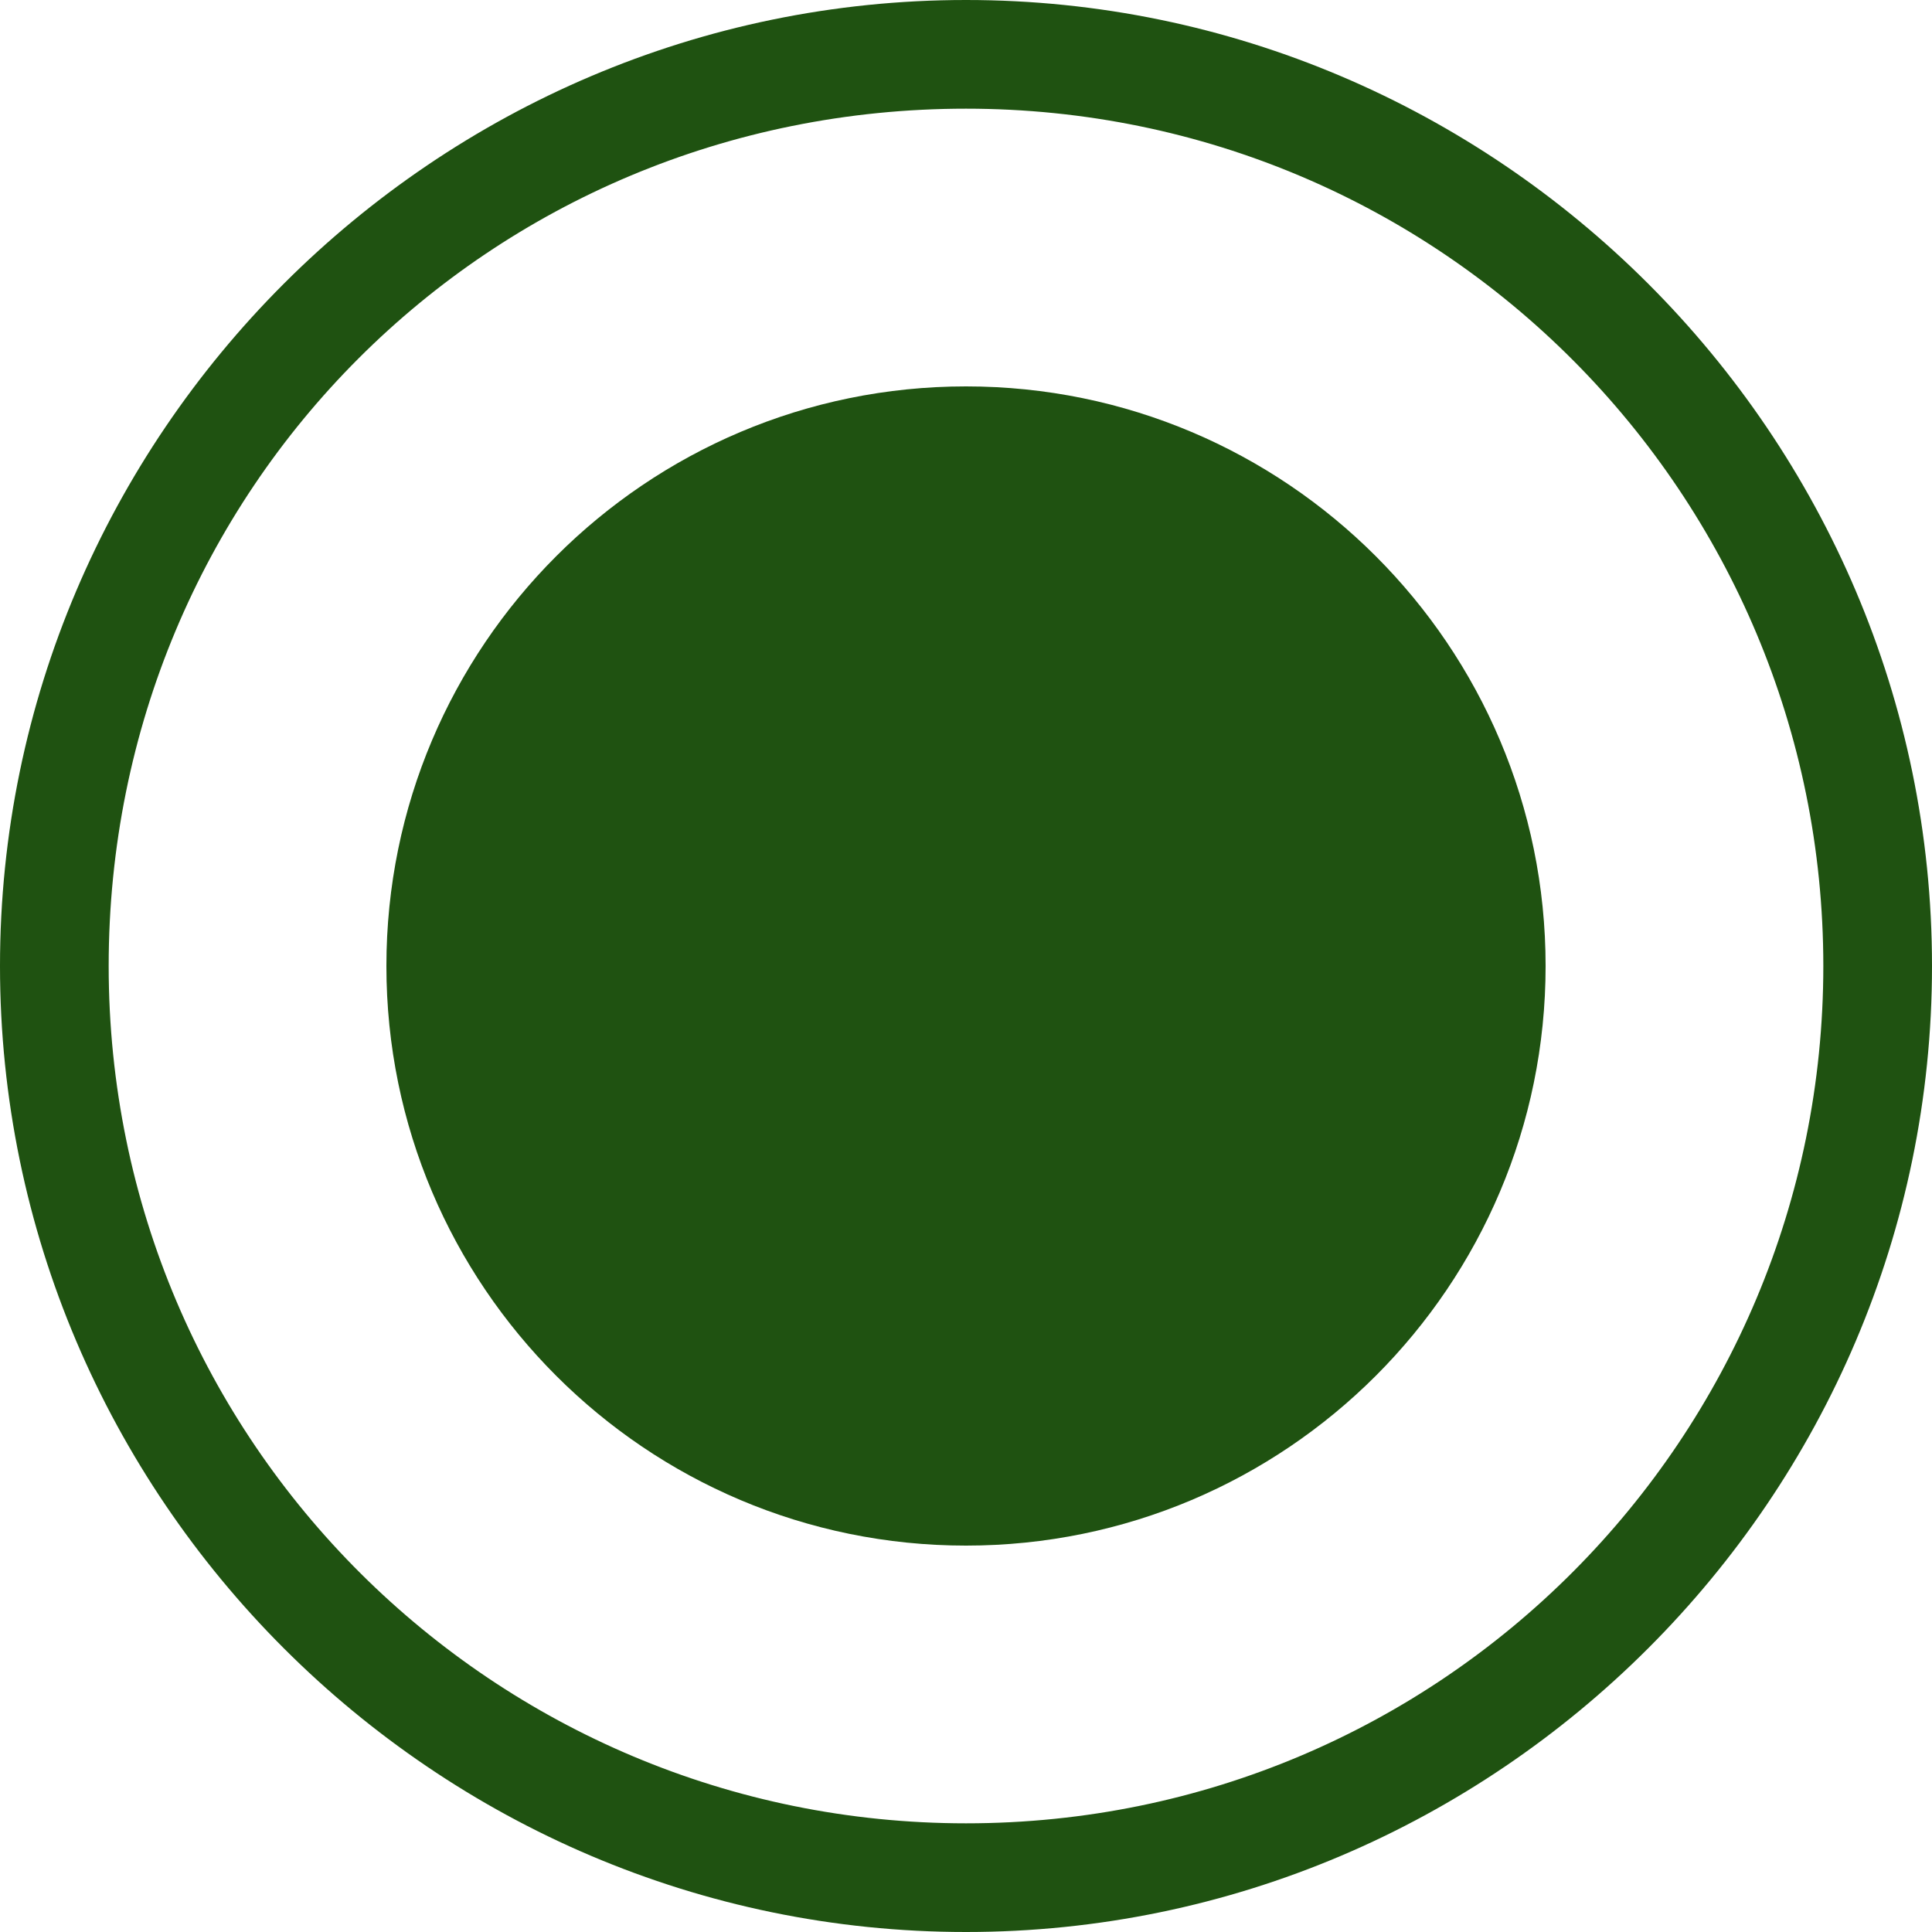 <?xml version="1.0" encoding="UTF-8"?>
<svg xmlns="http://www.w3.org/2000/svg" version="1.1" viewBox="0 0 32 32">
  <defs>
    <style>
      .cls-1, .cls-2 {
        fill: #1f5211;
      }

      .cls-2 {
        fill-rule: evenodd;
      }
    </style>
  </defs>
  <!-- Generator: Adobe Illustrator 28.6.0, SVG Export Plug-In . SVG Version: 1.2.0 Build 709)  -->
  <g>
    <g id="Layer_1">
      <path class="cls-2" d="M16,30.2c7.9,0,14.2-6.4,14.2-14.2S23.9,1.8,16,1.8,1.8,8.1,1.8,16s6.4,14.2,14.2,14.2ZM16,32c8.8,0,16-7.2,16-16S24.8,0,16,0,0,7.2,0,16s7.2,16,16,16Z"/>
      <path class="cls-1" d="M25.6,16c0,5.3-4.3,9.6-9.6,9.6s-9.6-4.3-9.6-9.6S10.7,6.4,16,6.4s9.6,4.3,9.6,9.6Z"/>
    </g>
  </g>
</svg>